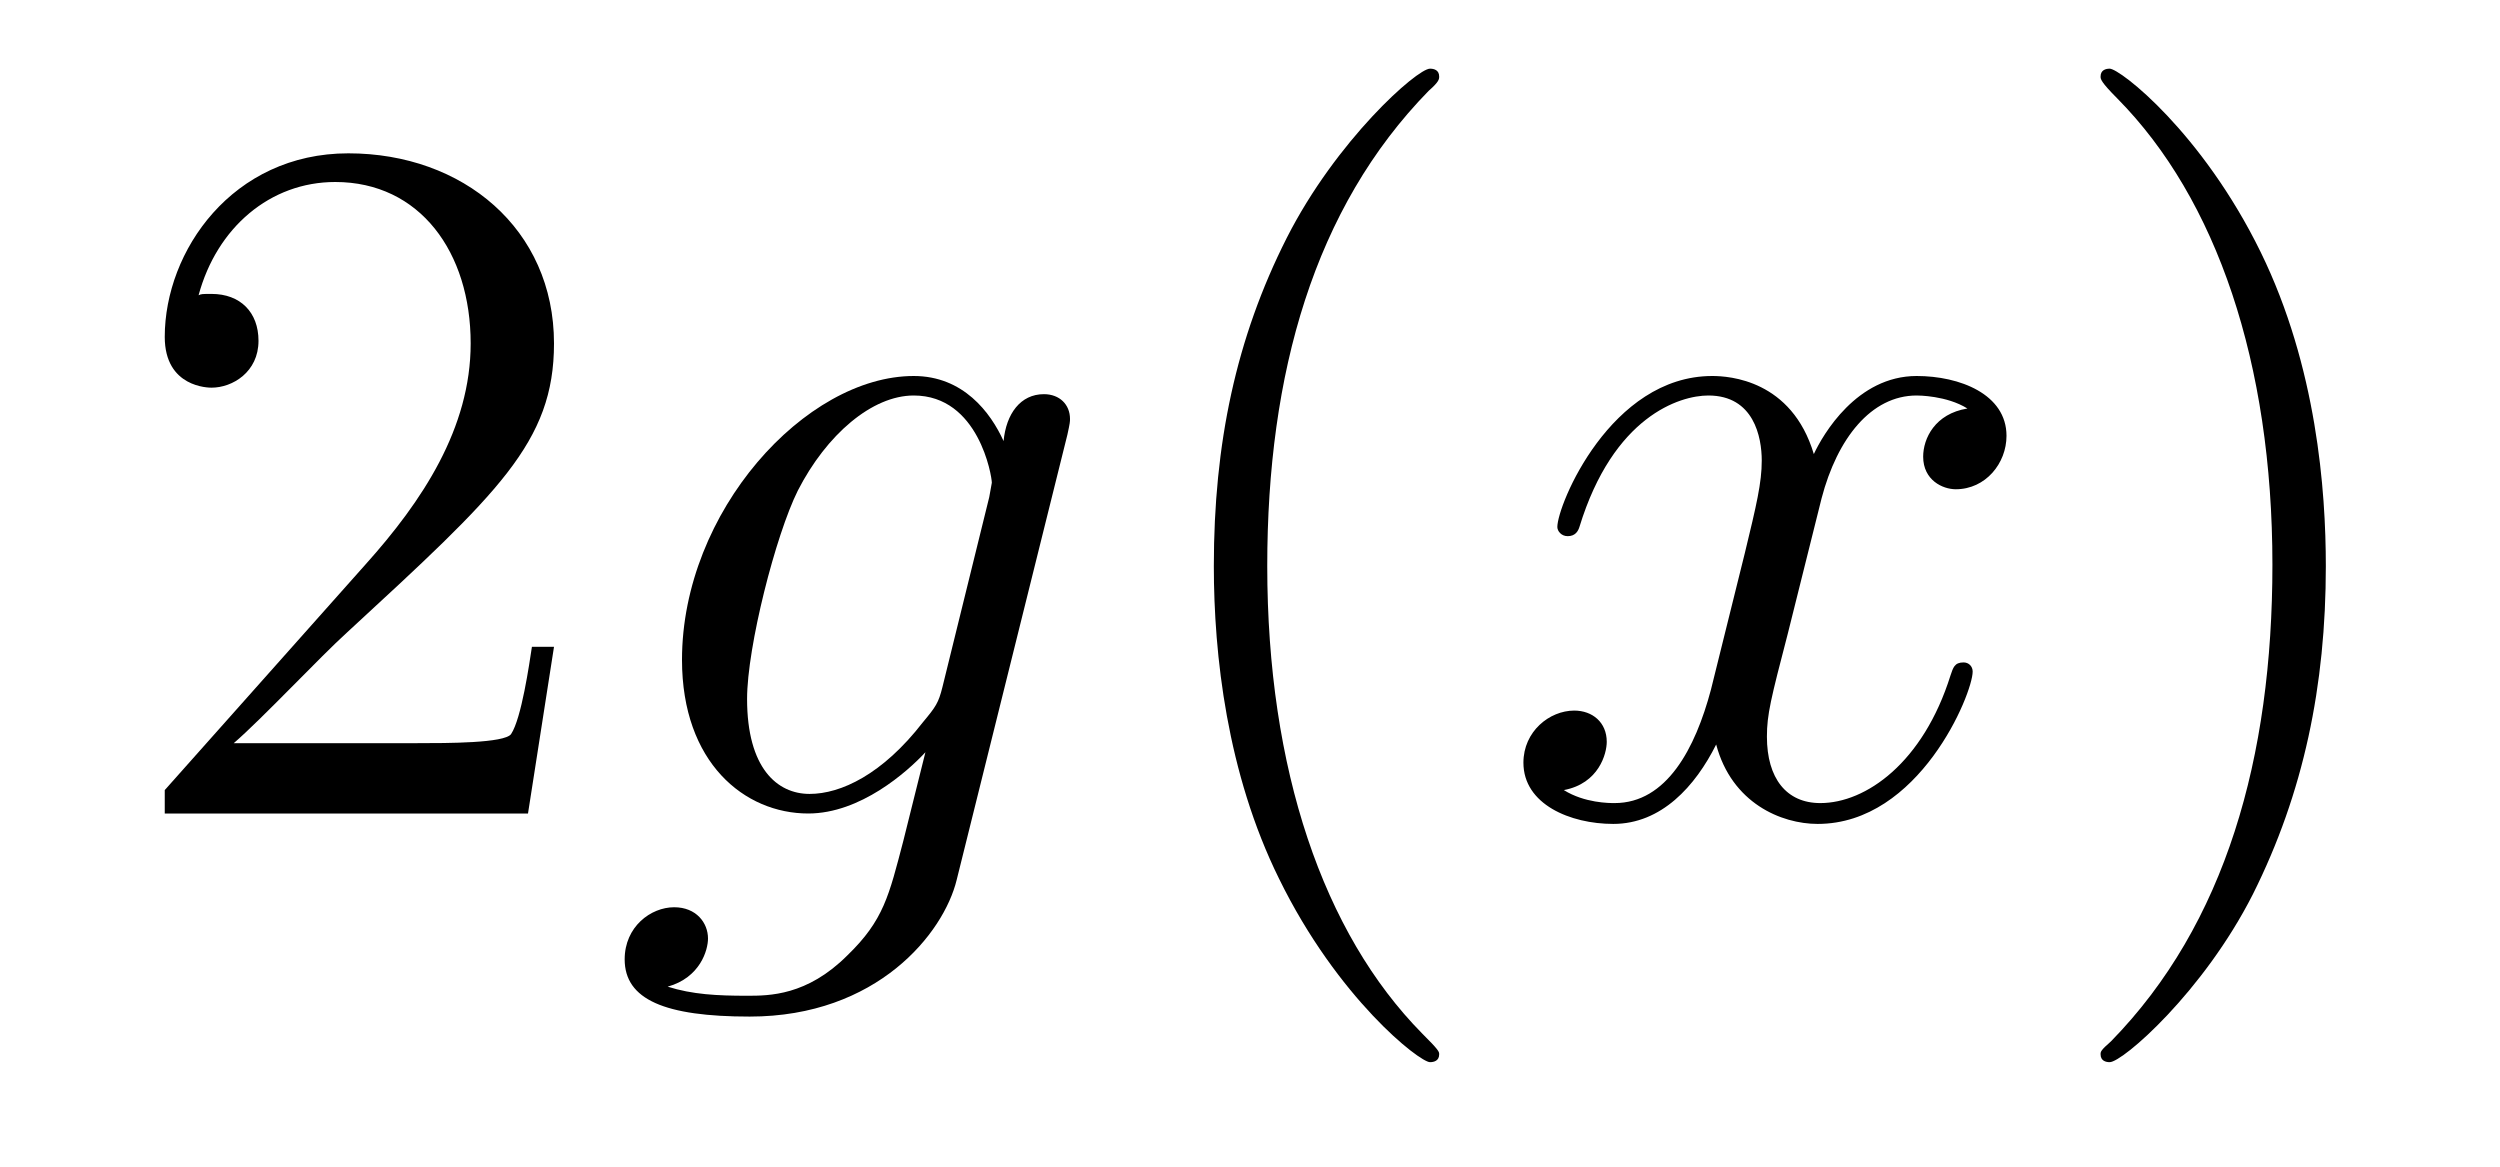 <?xml version='1.0'?>
<!-- This file was generated by dvisvgm 1.9.2 -->
<svg height='14pt' version='1.1' viewBox='0 -14 30 14' width='30pt' xmlns='http://www.w3.org/2000/svg' xmlns:xlink='http://www.w3.org/1999/xlink'>
<g id='page1'>
<g transform='matrix(1 0 0 1 -127 650)'>
<path d='M133.648 -656.238H133.383C133.352 -656.035 133.258 -655.379 133.133 -655.191C133.055 -655.082 132.367 -655.082 132.008 -655.082H129.805C130.133 -655.363 130.852 -656.129 131.164 -656.41C132.977 -658.082 133.648 -658.691 133.648 -659.879C133.648 -661.254 132.555 -662.16 131.18 -662.16C129.789 -662.16 128.977 -660.988 128.977 -659.957C128.977 -659.348 129.508 -659.348 129.539 -659.348C129.789 -659.348 130.102 -659.535 130.102 -659.91C130.102 -660.254 129.883 -660.473 129.539 -660.473C129.43 -660.473 129.414 -660.473 129.383 -660.457C129.602 -661.269 130.242 -661.816 131.023 -661.816C132.039 -661.816 132.648 -660.973 132.648 -659.879C132.648 -658.863 132.07 -657.988 131.383 -657.223L128.977 -654.519V-654.238H133.336L133.648 -656.238ZM134.277 -654.238' fill-rule='evenodd'/>
<path d='M138.309 -655.754C138.262 -655.566 138.231 -655.52 138.074 -655.332C137.59 -654.707 137.09 -654.473 136.715 -654.473C136.324 -654.473 135.965 -654.785 135.965 -655.613C135.965 -656.238 136.309 -657.582 136.574 -658.113C136.918 -658.785 137.465 -659.254 137.965 -659.254C138.746 -659.254 138.902 -658.285 138.902 -658.207L138.871 -658.035L138.309 -655.754ZM139.043 -658.707C138.887 -659.051 138.559 -659.488 137.965 -659.488C136.668 -659.488 135.184 -657.863 135.184 -656.082C135.184 -654.848 135.934 -654.238 136.699 -654.238C137.324 -654.238 137.887 -654.738 138.105 -654.973L137.84 -653.91C137.668 -653.254 137.605 -652.957 137.168 -652.535C136.684 -652.051 136.23 -652.051 135.965 -652.051C135.606 -652.051 135.309 -652.066 135.012 -652.16C135.402 -652.269 135.496 -652.598 135.496 -652.738C135.496 -652.926 135.355 -653.113 135.09 -653.113C134.809 -653.113 134.496 -652.879 134.496 -652.488C134.496 -652.004 134.98 -651.801 135.996 -651.801C137.527 -651.801 138.324 -652.801 138.48 -653.441L139.809 -658.785C139.84 -658.926 139.84 -658.941 139.84 -658.973C139.84 -659.145 139.715 -659.27 139.527 -659.27C139.246 -659.27 139.074 -659.035 139.043 -658.707ZM139.914 -654.238' fill-rule='evenodd'/>
<path d='M144.27 -651.348C144.27 -651.379 144.27 -651.395 144.066 -651.598C142.879 -652.801 142.207 -654.77 142.207 -657.207C142.207 -659.52 142.77 -661.504 144.144 -662.91C144.27 -663.02 144.27 -663.051 144.27 -663.082C144.27 -663.16 144.207 -663.176 144.16 -663.176C144.004 -663.176 143.035 -662.316 142.441 -661.145C141.832 -659.941 141.566 -658.676 141.566 -657.207C141.566 -656.145 141.723 -654.723 142.348 -653.457C143.051 -652.02 144.035 -651.254 144.16 -651.254C144.207 -651.254 144.27 -651.27 144.27 -651.348ZM144.953 -654.238' fill-rule='evenodd'/>
<path d='M150.609 -659.098C150.219 -659.035 150.078 -658.738 150.078 -658.52C150.078 -658.238 150.312 -658.129 150.469 -658.129C150.828 -658.129 151.078 -658.441 151.078 -658.77C151.078 -659.27 150.516 -659.488 150 -659.488C149.281 -659.488 148.875 -658.785 148.766 -658.551C148.5 -659.441 147.75 -659.488 147.547 -659.488C146.328 -659.488 145.688 -657.941 145.688 -657.676C145.688 -657.629 145.734 -657.566 145.812 -657.566C145.906 -657.566 145.938 -657.629 145.953 -657.676C146.359 -659.004 147.156 -659.254 147.5 -659.254C148.047 -659.254 148.141 -658.754 148.141 -658.473C148.141 -658.207 148.078 -657.941 147.938 -657.363L147.531 -655.723C147.344 -655.02 147 -654.363 146.375 -654.363C146.313 -654.363 146.016 -654.363 145.766 -654.519C146.187 -654.598 146.281 -654.957 146.281 -655.098C146.281 -655.332 146.109 -655.473 145.891 -655.473C145.594 -655.473 145.281 -655.223 145.281 -654.848C145.281 -654.348 145.844 -654.113 146.359 -654.113C146.937 -654.113 147.344 -654.566 147.594 -655.066C147.781 -654.363 148.375 -654.113 148.812 -654.113C150.031 -654.113 150.672 -655.676 150.672 -655.941C150.672 -656.004 150.625 -656.051 150.563 -656.051C150.453 -656.051 150.438 -655.988 150.406 -655.895C150.078 -654.848 149.391 -654.363 148.844 -654.363C148.437 -654.363 148.203 -654.66 148.203 -655.16C148.203 -655.426 148.25 -655.613 148.453 -656.394L148.859 -658.02C149.047 -658.738 149.453 -659.254 150 -659.254C150.016 -659.254 150.359 -659.254 150.609 -659.098ZM151.551 -654.238' fill-rule='evenodd'/>
<path d='M154.91 -657.207C154.91 -658.113 154.801 -659.598 154.129 -660.973C153.426 -662.41 152.441 -663.176 152.316 -663.176C152.27 -663.176 152.207 -663.16 152.207 -663.082C152.207 -663.051 152.207 -663.02 152.41 -662.816C153.598 -661.613 154.269 -659.645 154.269 -657.223C154.269 -654.91 153.707 -652.91 152.332 -651.504C152.207 -651.395 152.207 -651.379 152.207 -651.348C152.207 -651.27 152.27 -651.254 152.316 -651.254C152.473 -651.254 153.441 -652.098 154.035 -653.27C154.644 -654.488 154.91 -655.77 154.91 -657.207ZM156.109 -654.238' fill-rule='evenodd'/>
</g>
</g>
</svg>
